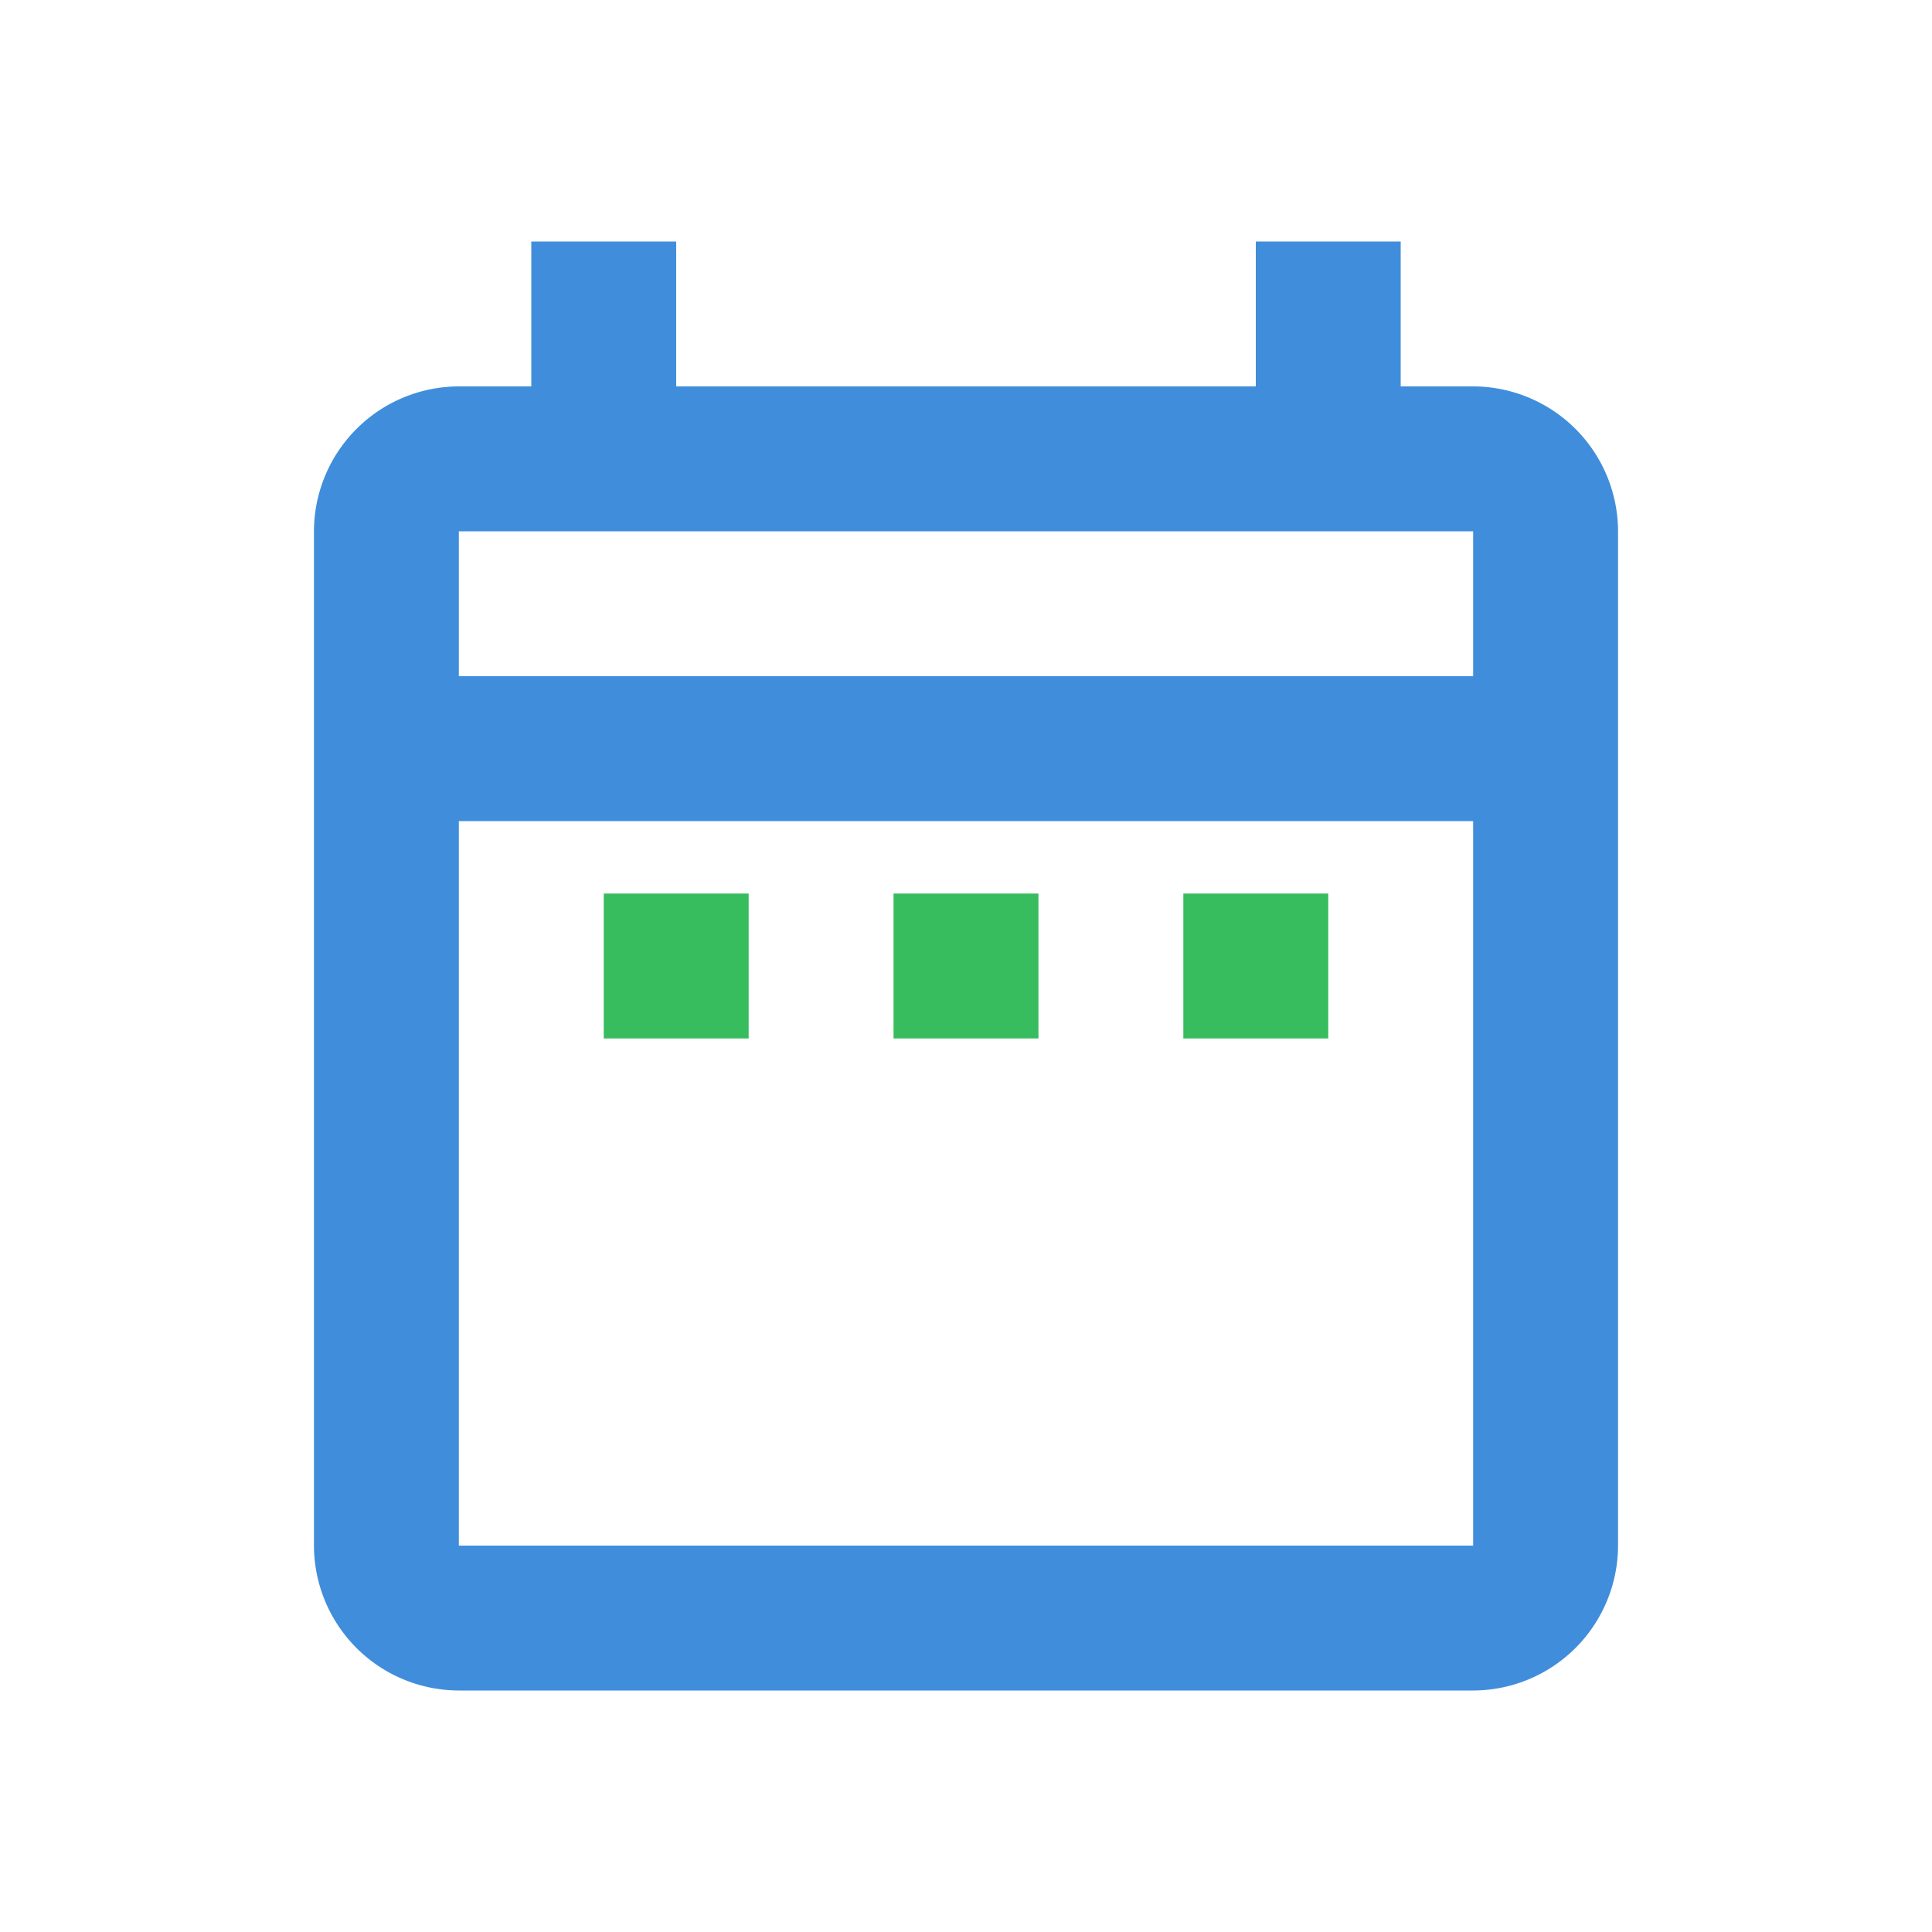 <?xml version="1.0" encoding="UTF-8"?> <svg xmlns="http://www.w3.org/2000/svg" viewBox="0 0 64 64"> <defs> <style>.cls-1{fill:none;}.cls-2{fill:#37bc5e;}.cls-3{fill:#408edb;}</style> </defs> <g id="Layer_2" data-name="Layer 2"> <g id="Layer_1-2" data-name="Layer 1"> <rect class="cls-1" width="64" height="64"></rect> <path class="cls-2" d="M20,29.6h4.8v4.8H20Zm19.2,4.8H44V29.6H39.2Zm-9.6,0h4.8V29.6H29.6Z"></path> <path class="cls-3" d="M53.6,17.6V51.2A4.81,4.81,0,0,1,48.8,56H15.2a4.81,4.81,0,0,1-4.8-4.8V17.6a4.81,4.81,0,0,1,4.8-4.8h2.4V8h4.8v4.8H41.6V8h4.8v4.8h2.4A4.81,4.81,0,0,1,53.6,17.6ZM15.2,22.4H48.8V17.6H15.2ZM48.8,51.2v-24H15.2v24Z"></path> </g> </g> </svg> 
